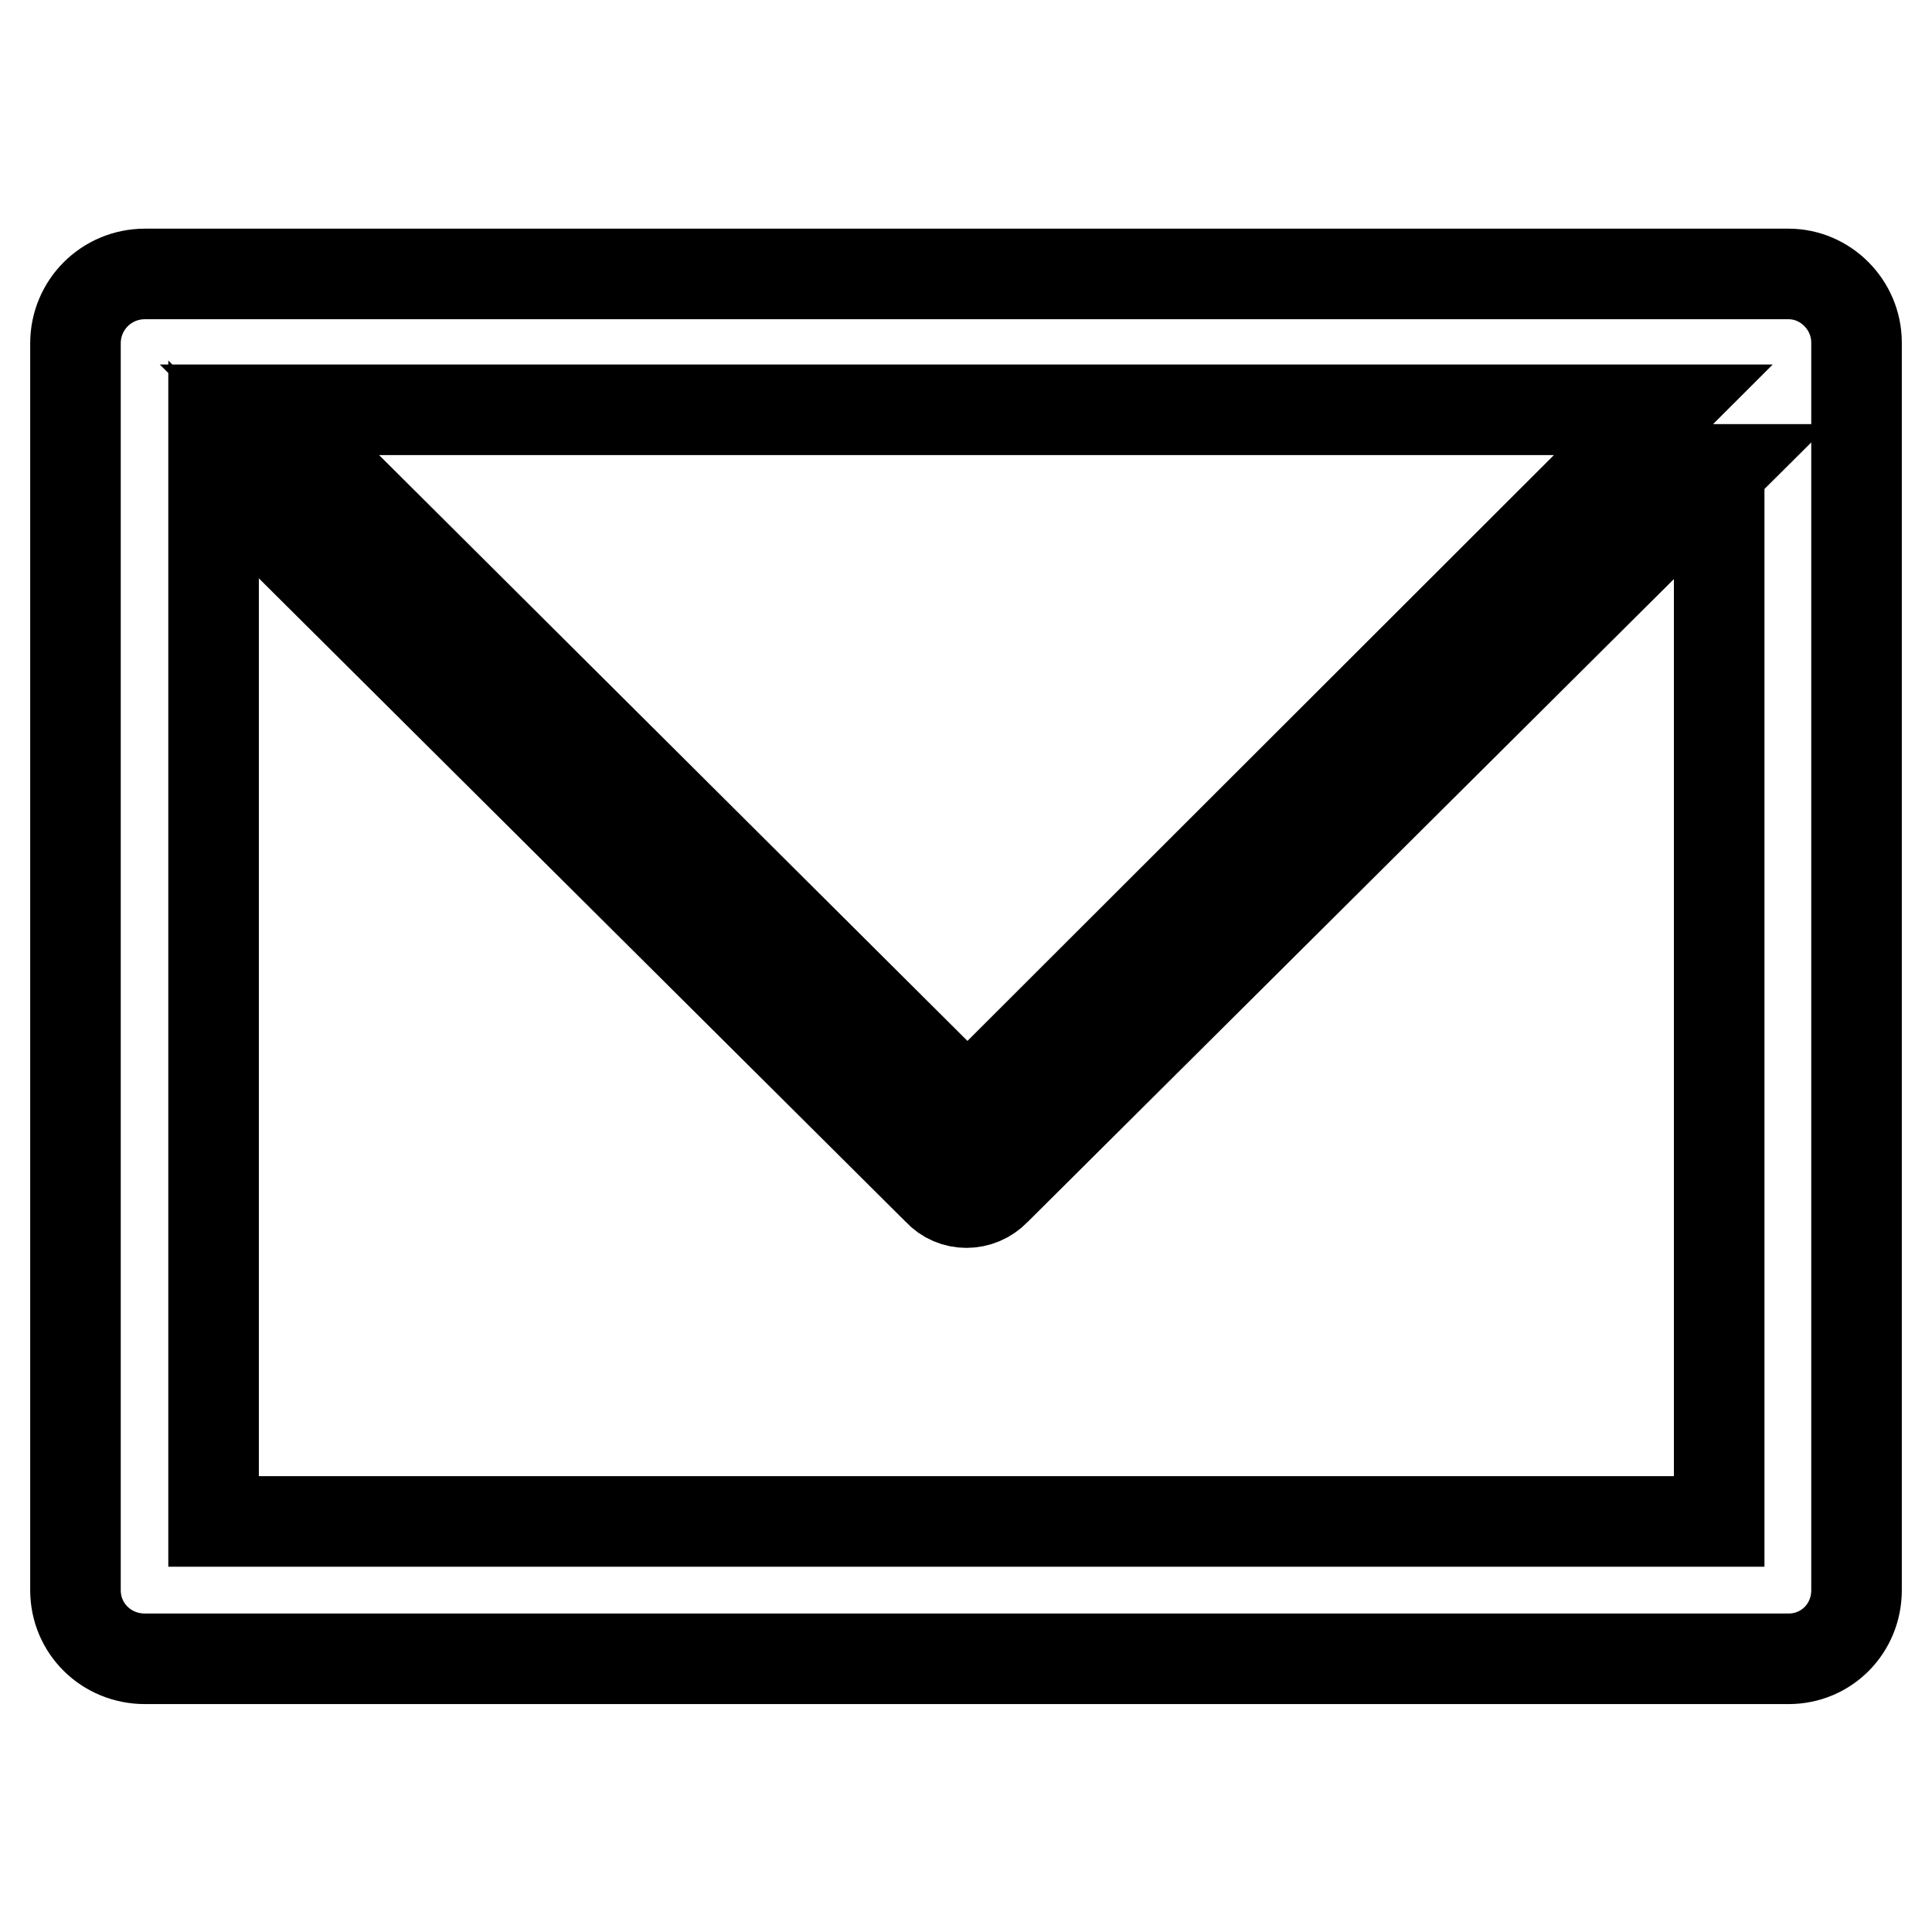 <?xml version="1.0" encoding="utf-8"?>
<!-- Svg Vector Icons : http://www.onlinewebfonts.com/icon -->
<!DOCTYPE svg PUBLIC "-//W3C//DTD SVG 1.1//EN" "http://www.w3.org/Graphics/SVG/1.1/DTD/svg11.dtd">
<svg version="1.1" xmlns="http://www.w3.org/2000/svg" xmlns:xlink="http://www.w3.org/1999/xlink" x="0px" y="0px" viewBox="0 0 256 256" enable-background="new 0 0 256 256" xml:space="preserve">
<g><g><path stroke-width="12" fill-opacity="0" stroke="#000000"  d="M19.2,36.3h0.1H237c4.9,0,9,4.1,9,9.1v0.2v165.1c0,5.1-4,9.1-9,9.1h-0.3H19.2c-5.1,0-9.2-4-9.2-9.1v-0.2v-165C10,40.4,14.1,36.3,19.2,36.3L19.2,36.3z M227.9,62.2L227.9,62.2l-96,95.5c-2.1,2.2-5.6,2.2-7.6,0l-96-95.5v139.4h199.5V62.2L227.9,62.2z M220.4,54.3L220.4,54.3H35.7l92.5,92.1L220.4,54.3L220.4,54.3z"/></g></g>
</svg>